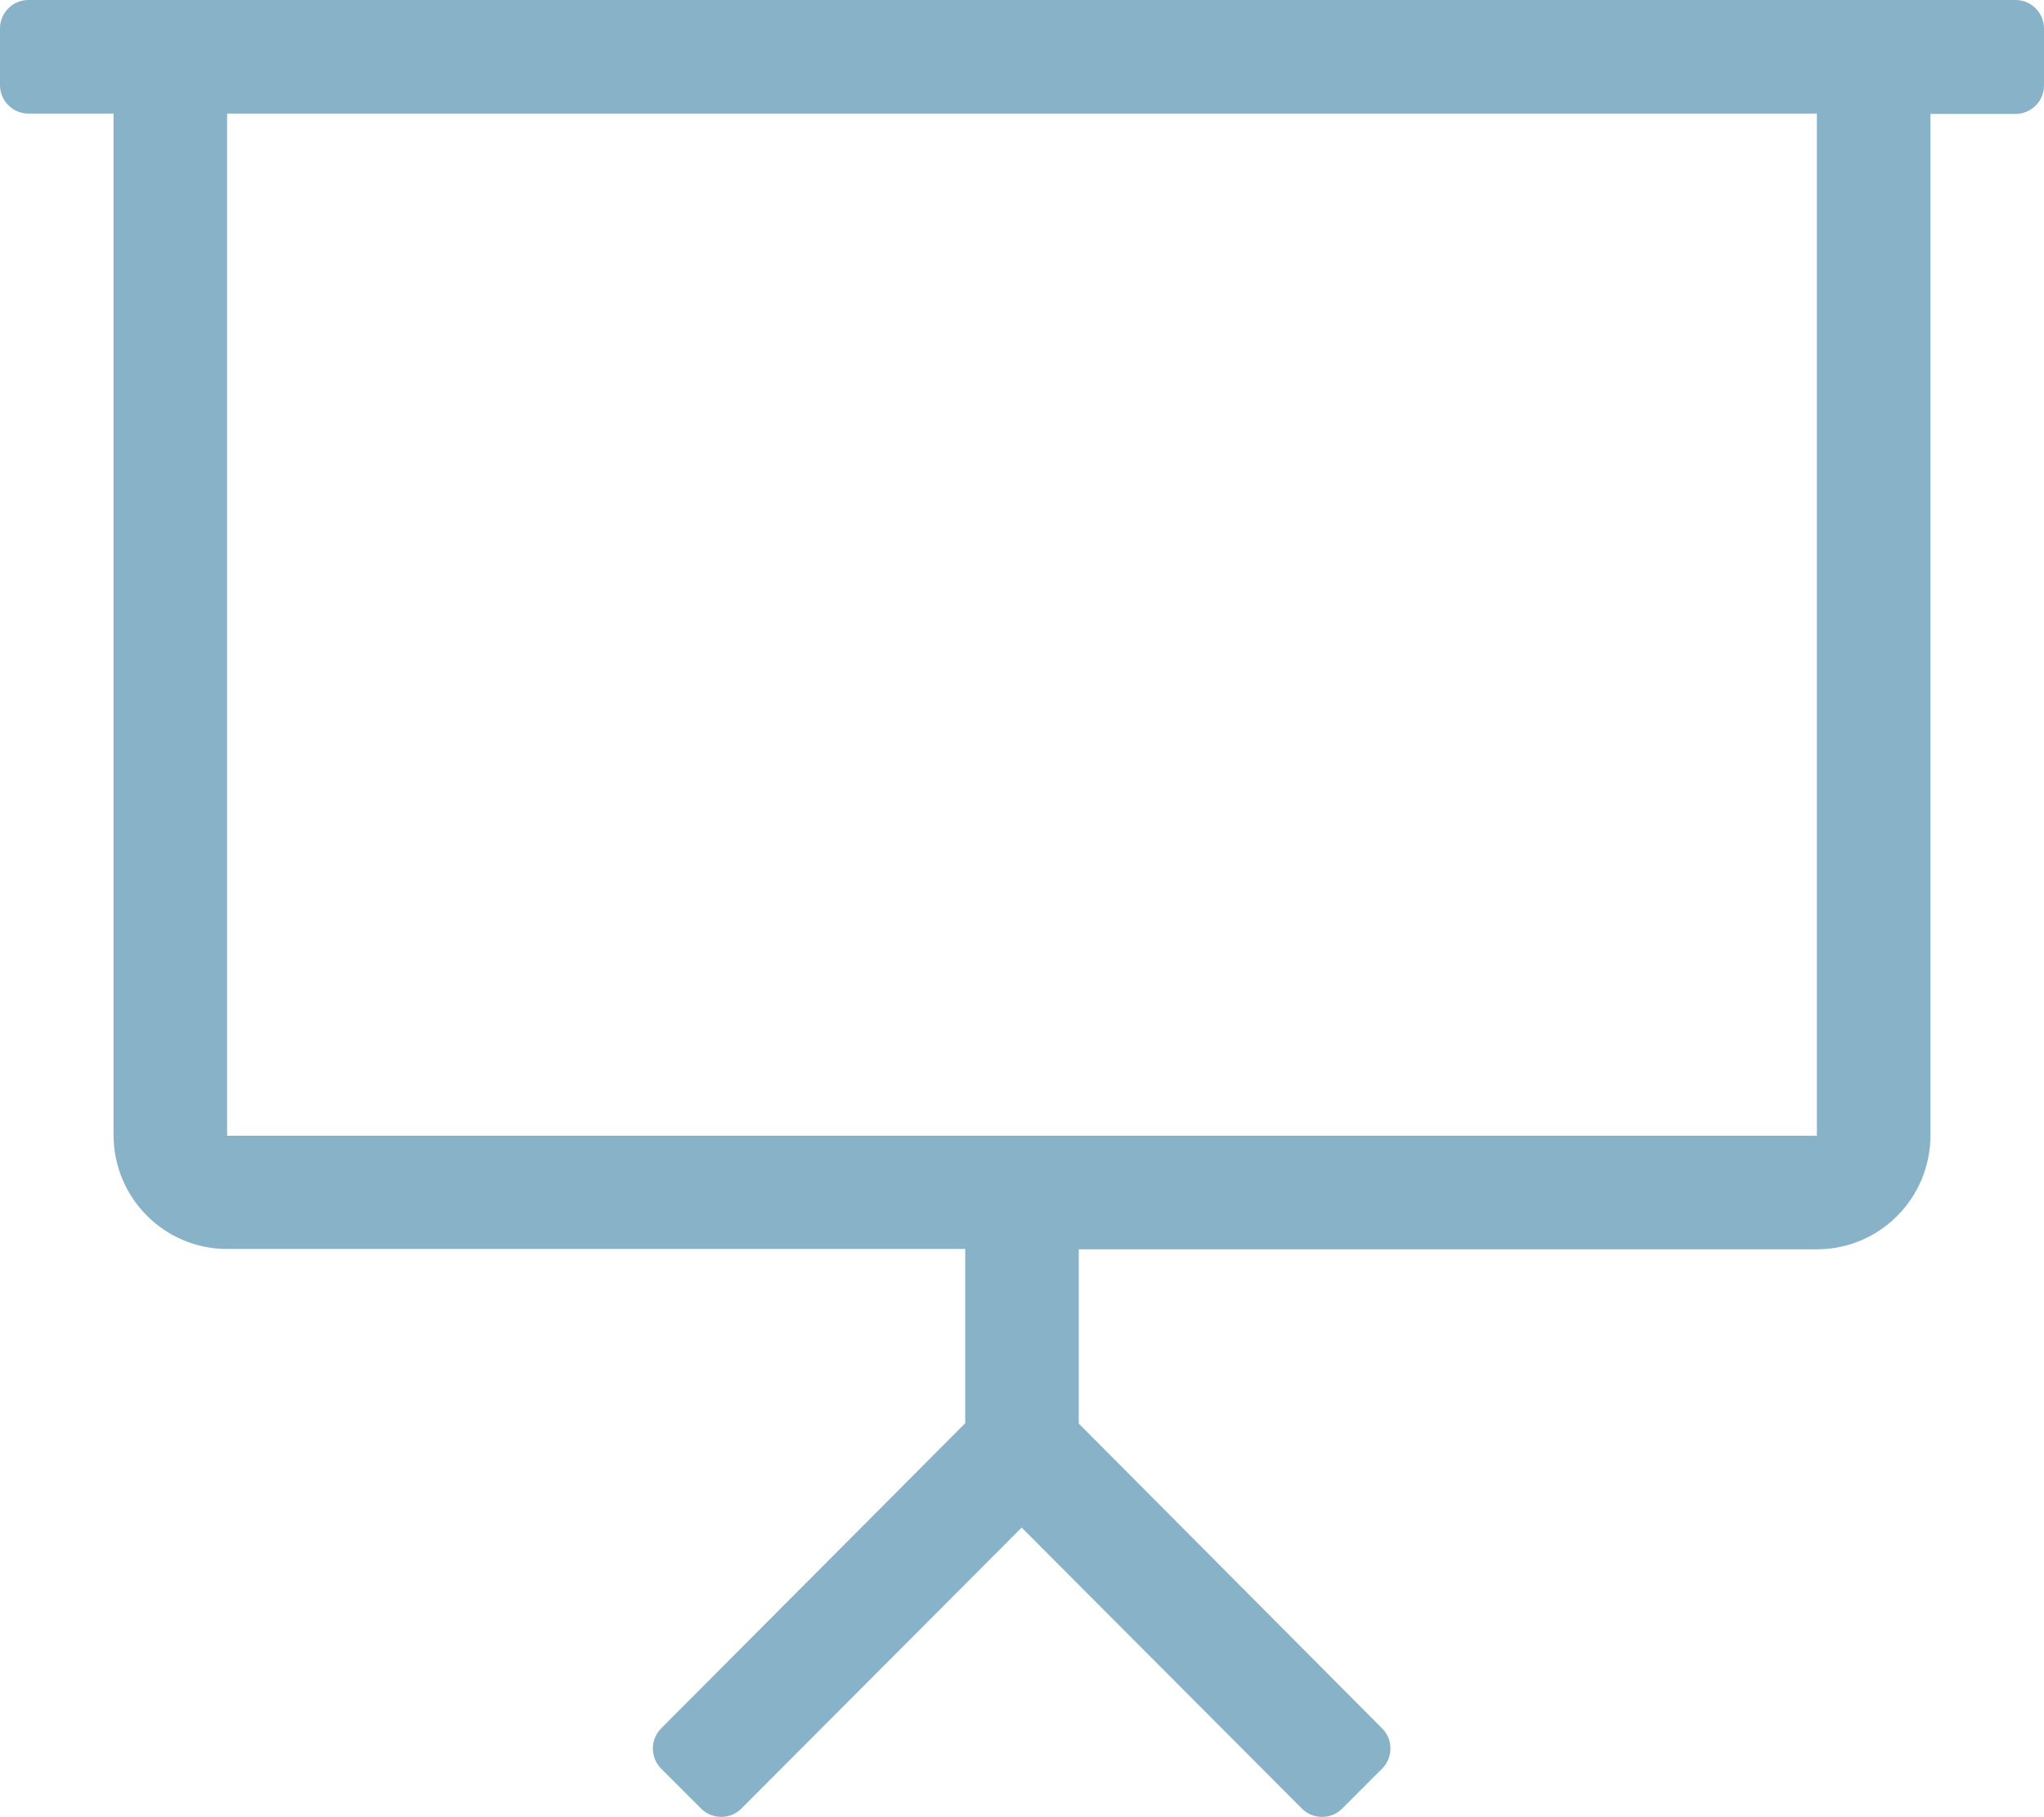 <?xml version="1.0" encoding="utf-8"?>
<!-- Generator: Adobe Illustrator 25.4.1, SVG Export Plug-In . SVG Version: 6.00 Build 0)  -->
<svg version="1.1" id="Layer_1" focusable="false" xmlns="http://www.w3.org/2000/svg" xmlns:xlink="http://www.w3.org/1999/xlink"
	 x="0px" y="0px" viewBox="0 0 576 512" style="enable-background:new 0 0 576 512;" xml:space="preserve">
<style type="text/css">
	.st0{fill:#88B2C7;}
</style>
<path class="st0" d="M568,0H8C3.6,0,0,3.6,0,8v16c0,4.4,3.6,8,8,8h24v287.8c0,17.7,14.3,32.1,32,32.1h208v49.1L186.3,487
	c-3.1,3.1-3.1,8.2,0,11.3l11.3,11.3c3.1,3.1,8.2,3.1,11.3,0c0,0,0,0,0,0l79-79.2l79,79.2c3.1,3.1,8.2,3.1,11.3,0c0,0,0,0,0,0
	l11.3-11.3c3.1-3.1,3.1-8.2,0-11.3L304,401.1v-49.1h208c17.7,0,32-14.4,32-32.1V32.1h24c4.4,0,8-3.6,8-8V8C576,3.6,572.4,0,568,0z
	 M512,320H64V32h448V320z"/>
</svg>
